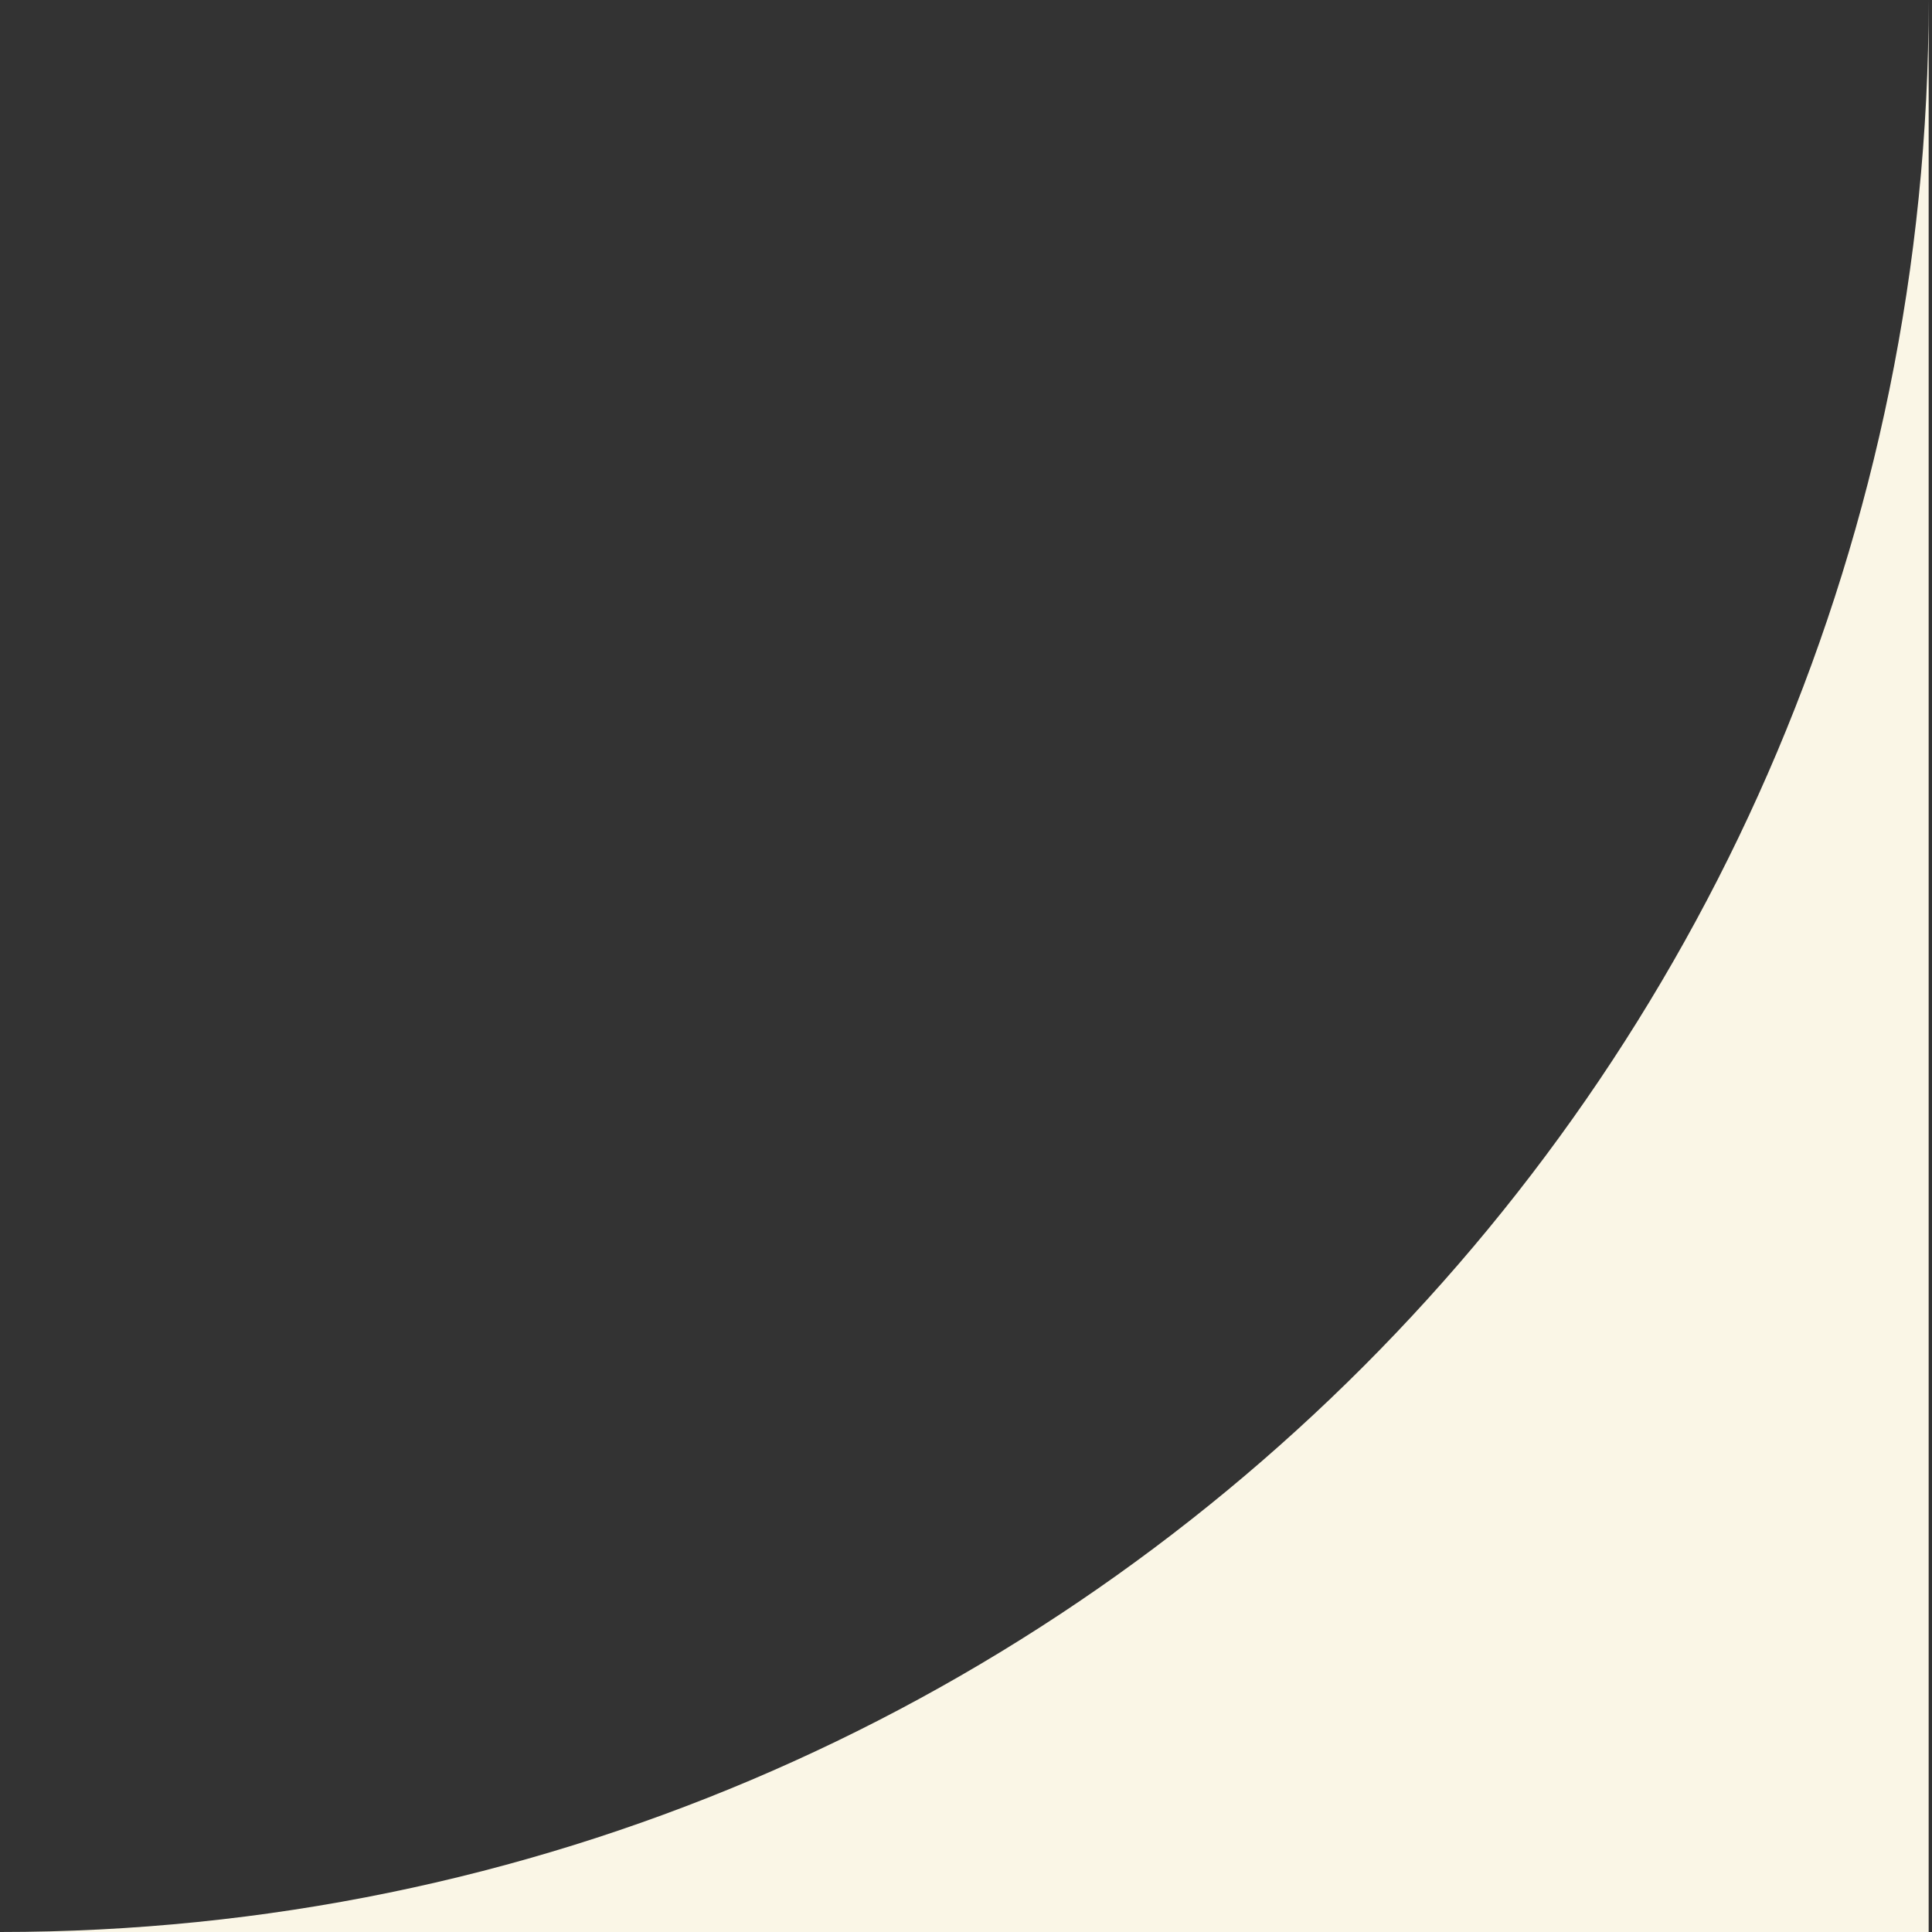 <?xml version="1.0" encoding="UTF-8"?> <svg xmlns="http://www.w3.org/2000/svg" width="330" height="330" viewBox="0 0 330 330" fill="none"><rect x="0" y="0" width="330" height="330" fill="#333333" stroke="none"/><path d="M329.429 330H0C181.938 330 329.429 182.254 329.429 0V330Z" fill="#FAF6E6"></path></svg> 